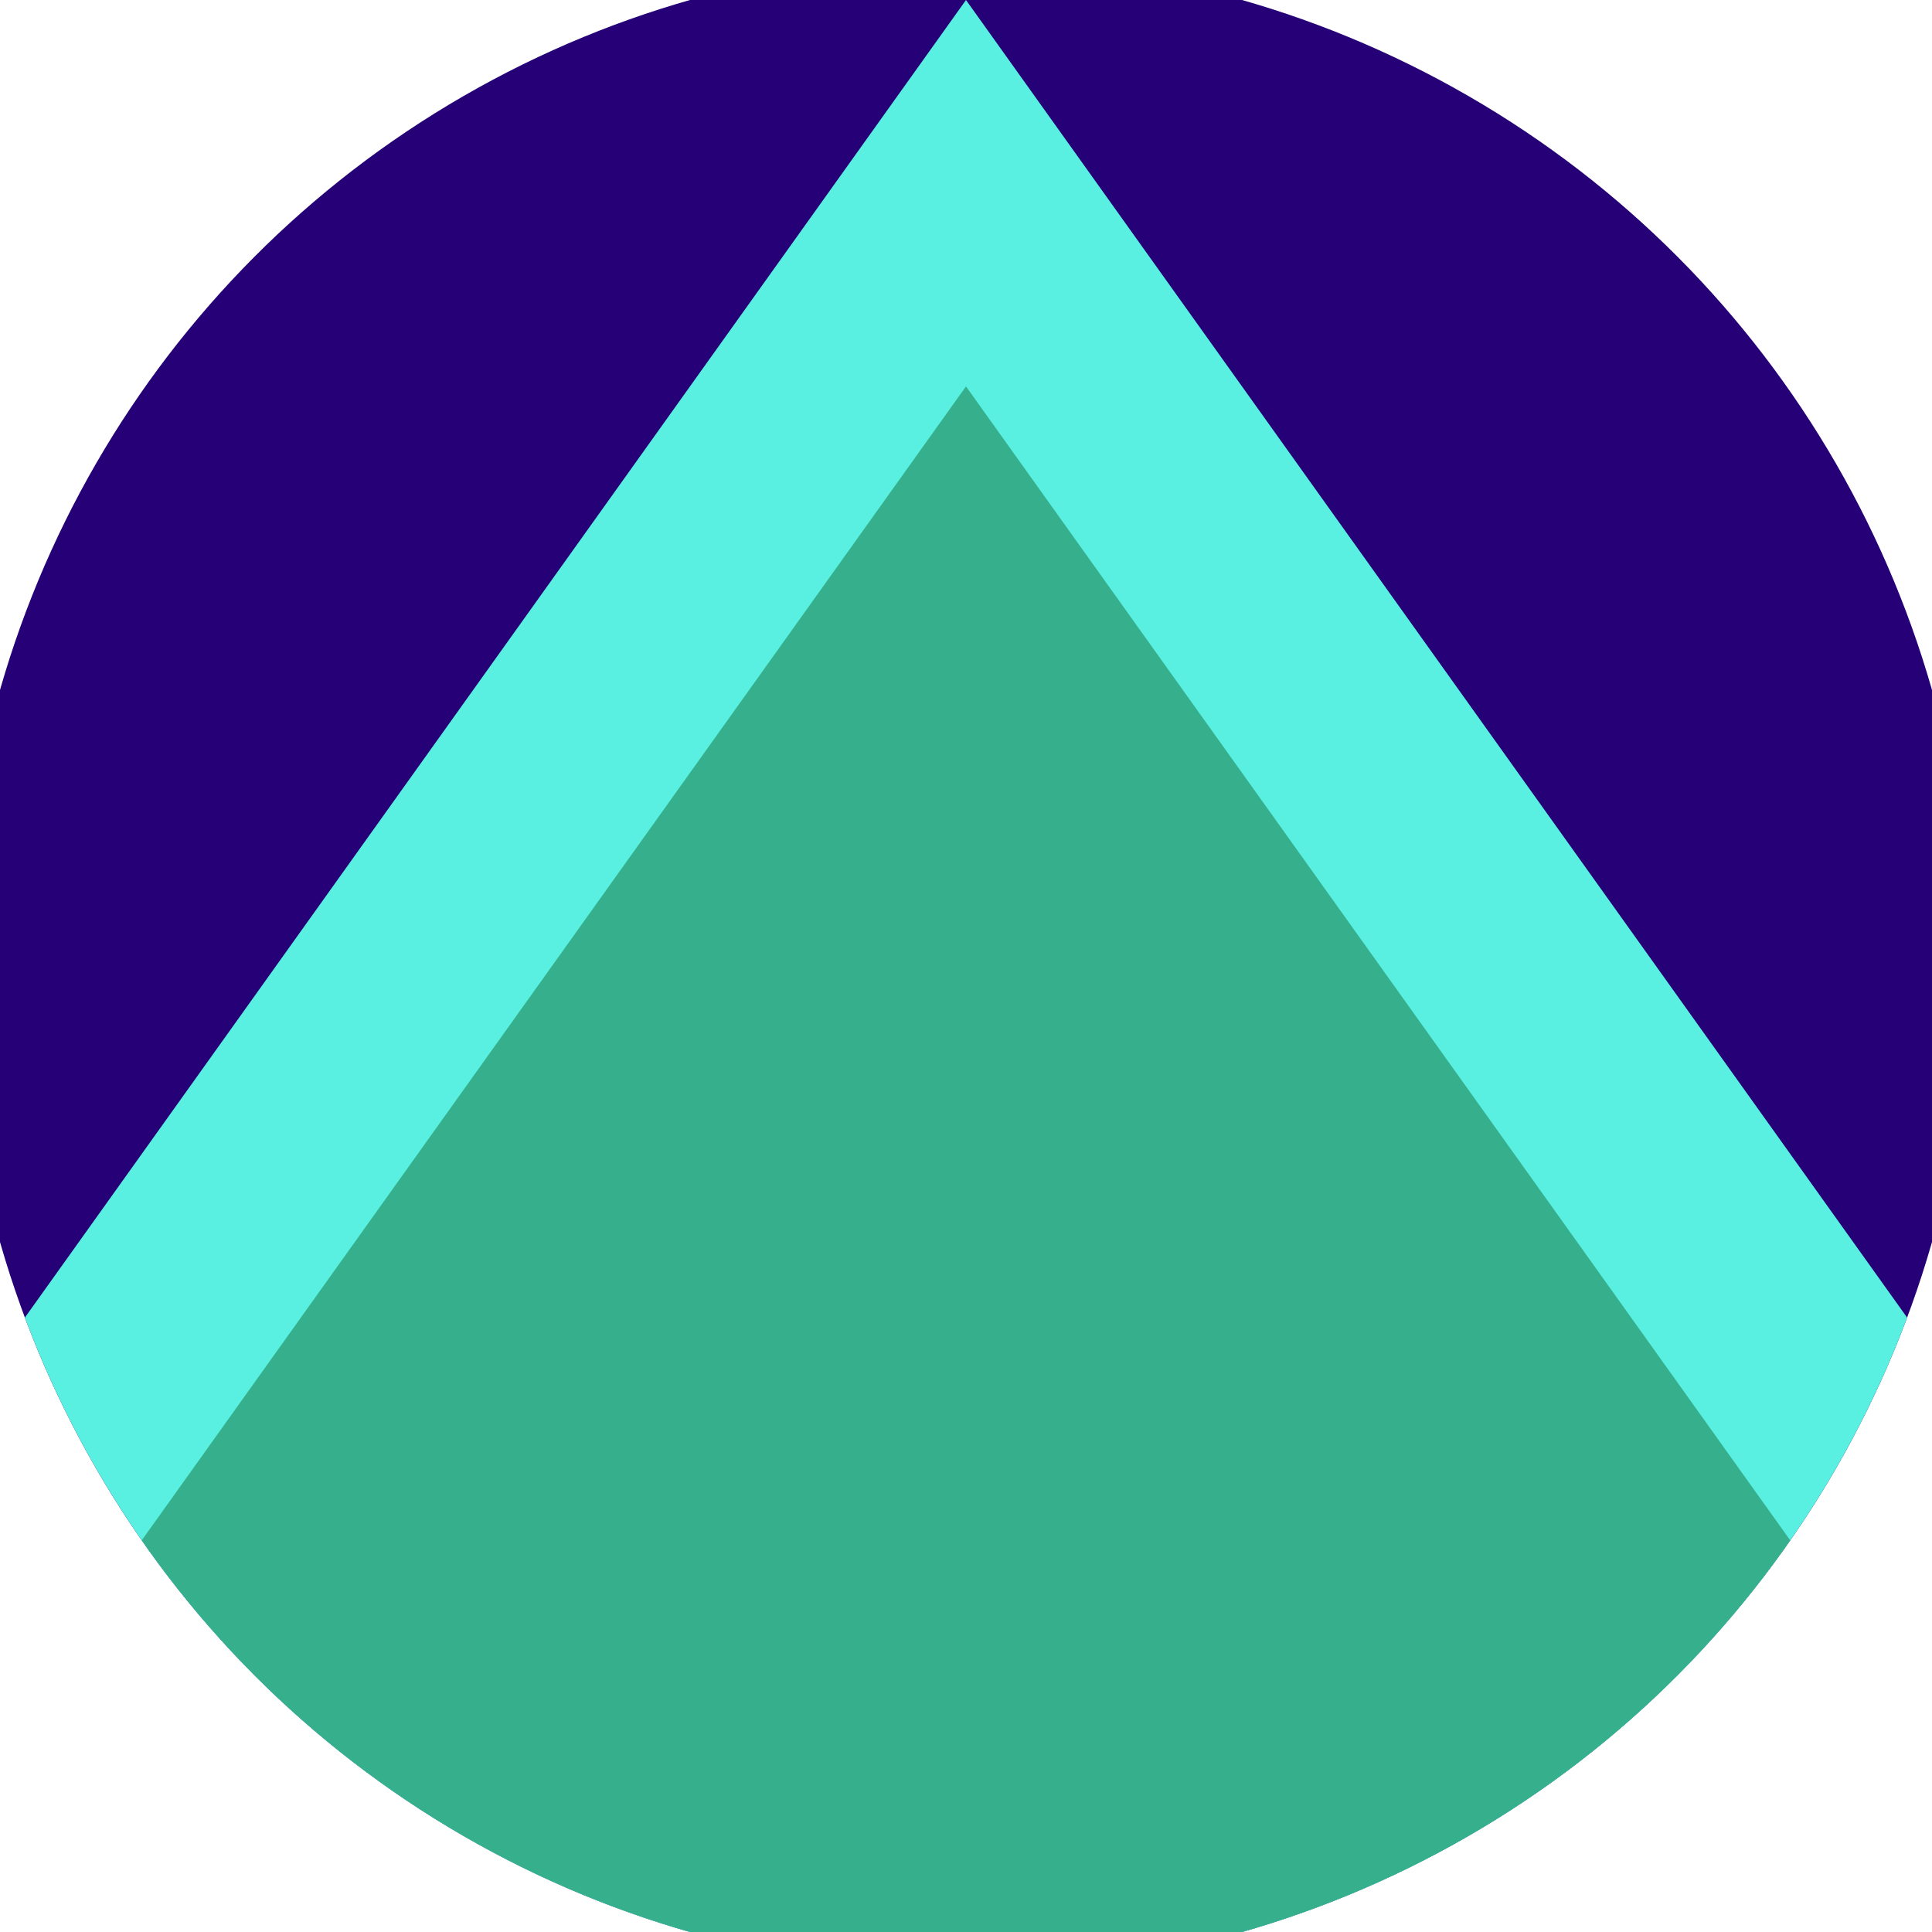 <svg xmlns="http://www.w3.org/2000/svg" width="128" height="128" viewBox="0 0 100 100" shape-rendering="geometricPrecision">
                            <defs>
                                <clipPath id="clip">
                                    <circle cx="50" cy="50" r="52" />
                                    <!--<rect x="0" y="0" width="100" height="100"/>-->
                                </clipPath>
                            </defs>
                            <g transform="rotate(0 50 50)">
                            <rect x="0" y="0" width="100" height="100" fill="#260077" clip-path="url(#clip)"/><path d="M 50 0 L 100 70 V 101 H 0 V 70 Z" fill="#5af0e1" clip-path="url(#clip)"/><path d="M 50 20 L 100 90 V 101 H 0 V 90 Z" fill="#36af8c" clip-path="url(#clip)"/></g></svg>